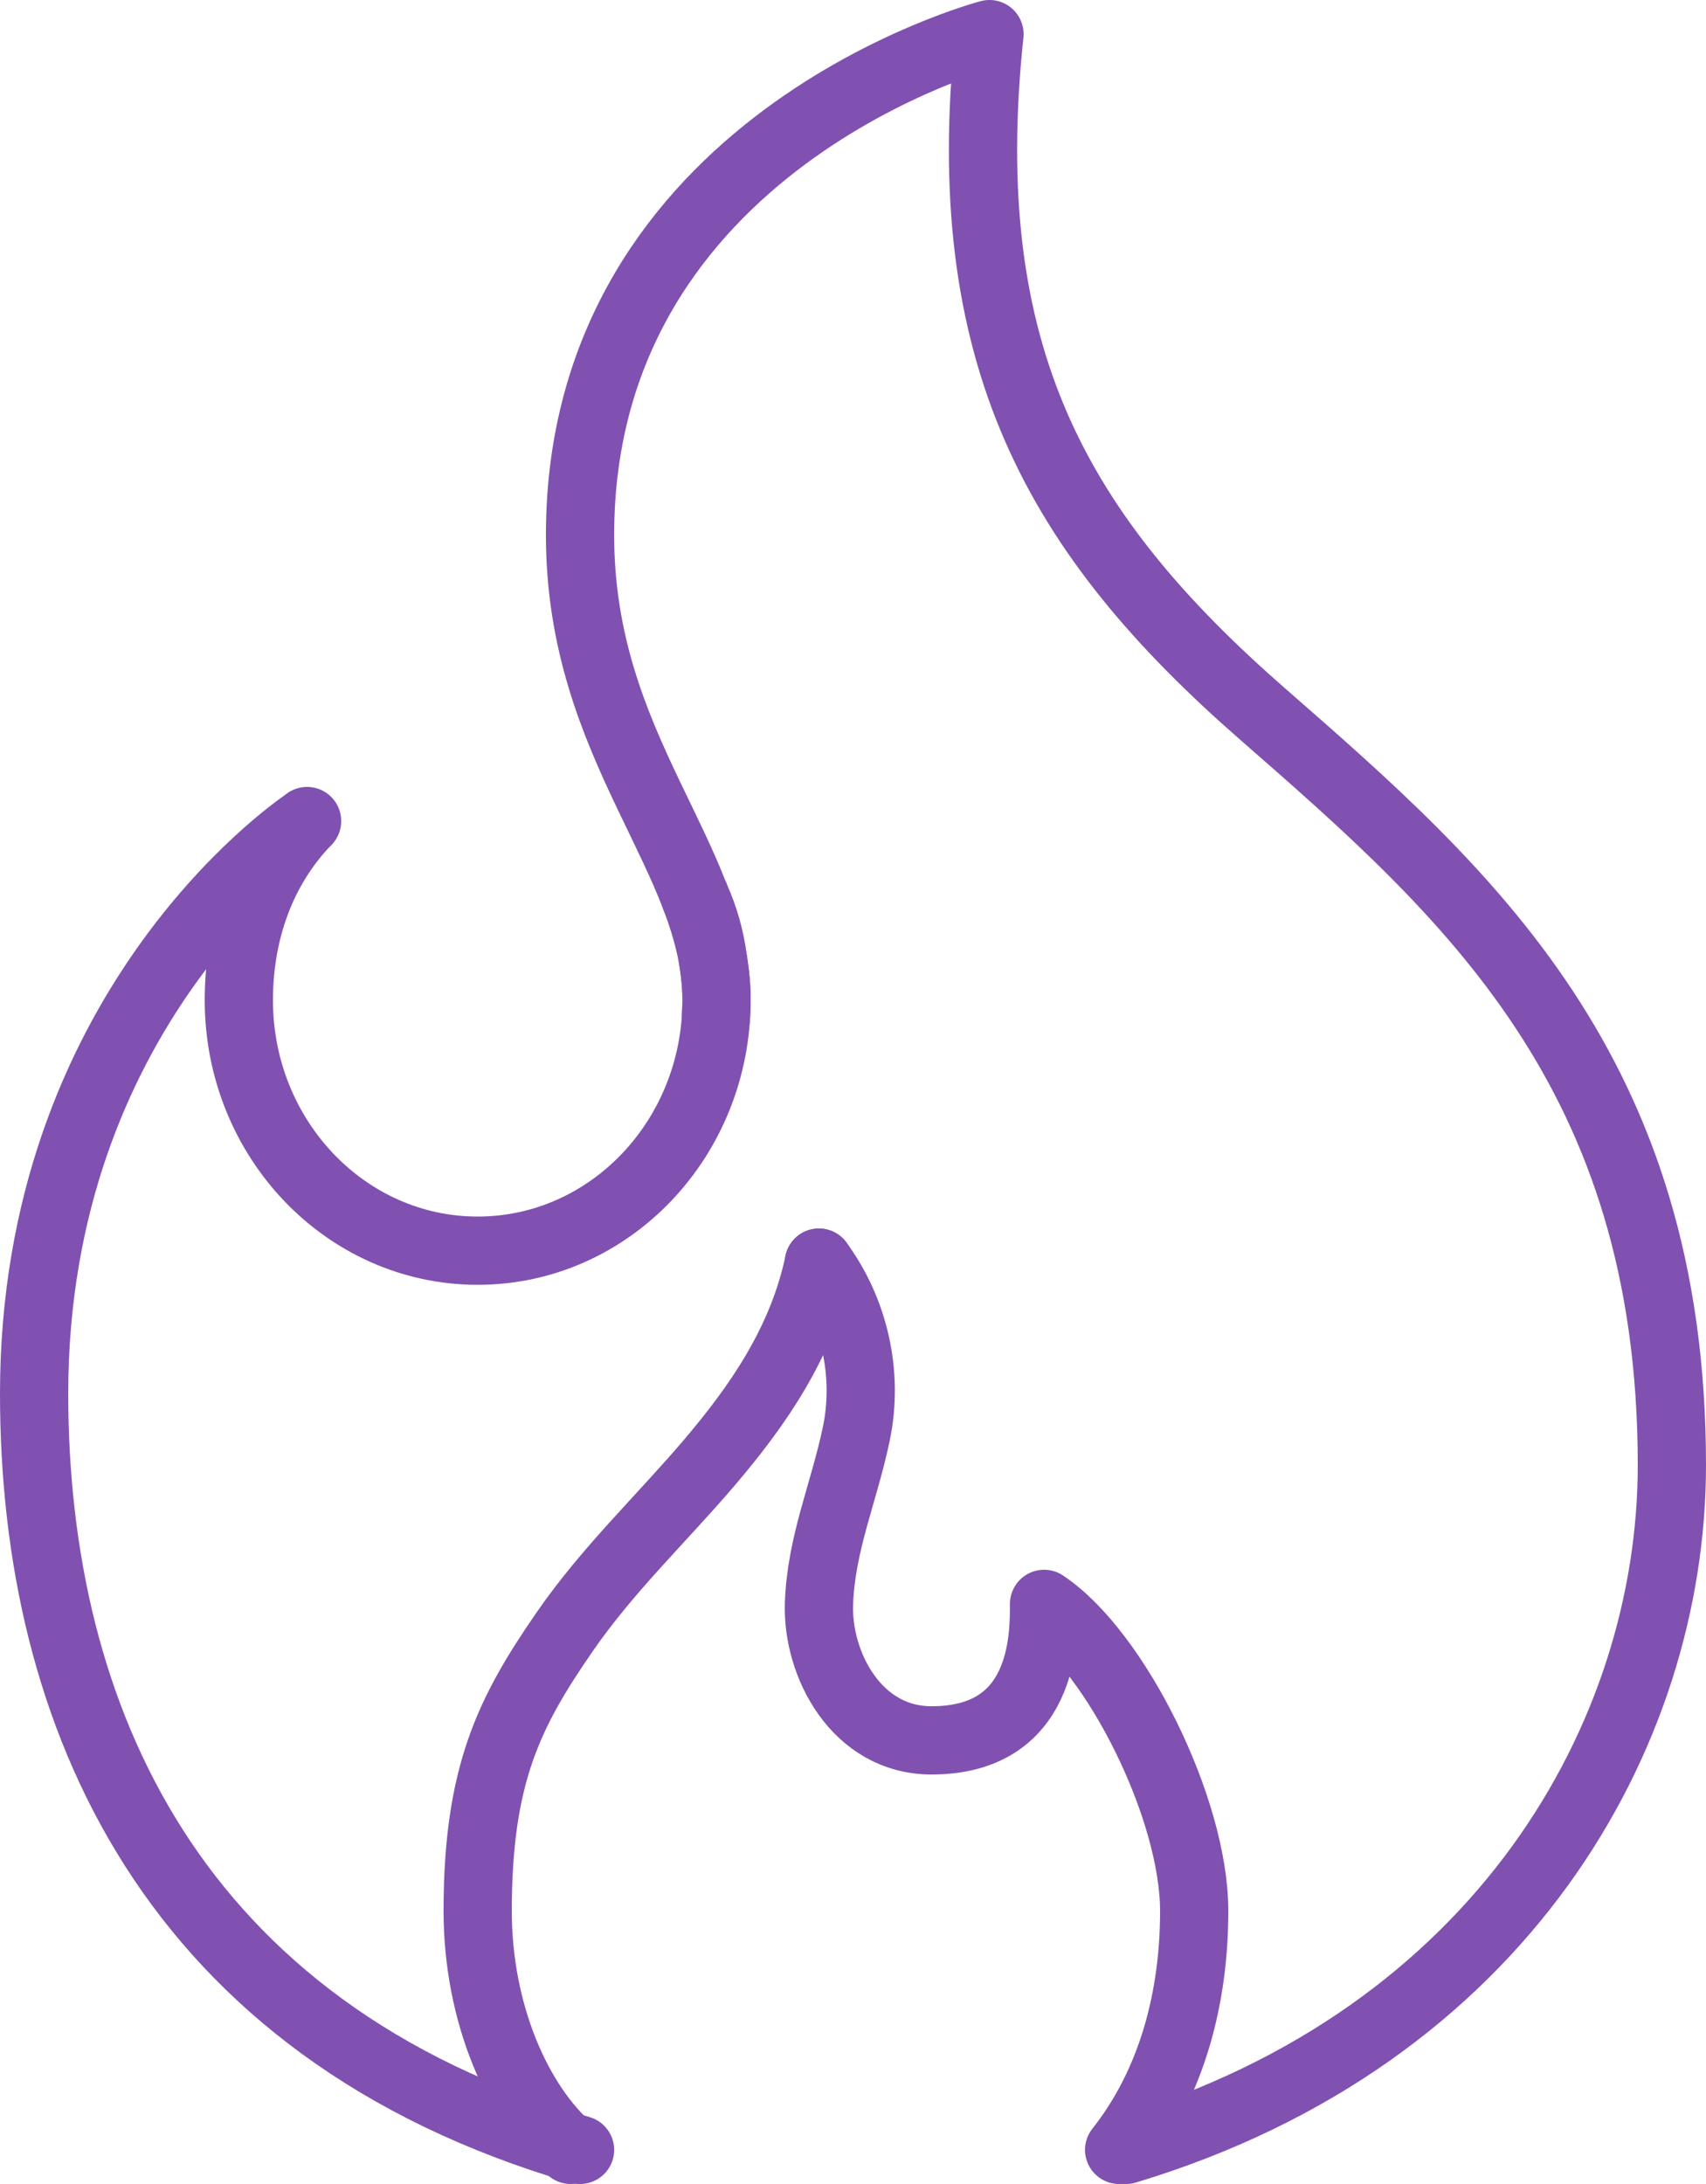 <svg viewBox="0 0 350 448" xmlns="http://www.w3.org/2000/svg" data-name="Layer 2" id="Layer_2">
  <defs>
    <style>
      .cls-1 {
        fill: none;
        stroke: #8051b1;
        stroke-linecap: round;
        stroke-linejoin: round;
        stroke-width: 14px;
      }
    </style>
  </defs>
  <g id="Preview">
    <path d="M142.66,184.03s-.07,0,0,.07c1.82,3.99,3.08,8.4,3.64,12.95.42,2.66.7,5.39.7,8.12,0,28.35-21.91,51.38-49,51.38s-49-23.03-49-51.38c0-14.35,4.83-27.23,13.86-36.61" class="cls-1"></path>
    <path d="M119,441C35.28,416.5,7,352.1,7,285.88c0-78.19,52.57-115.15,55.86-117.32l.14-.14" class="cls-1"></path>
    <path d="M146.86,208.89c.07-1.25.14-2.5.14-3.74,0-29.35-28-51.37-28-95.4C119,29.02,203,7,203,7c-7,66.05,14,102.74,56,139.44,42,36.69,84,73.39,84,154.11,0,55.33-34.99,117.27-112,140.45" class="cls-1"></path>
    <path d="M168,259c7.32,9.97,10.21,22.87,7.7,35s-7.27,22.62-7.68,35c-.41,12.38,7.68,28,23.08,28,23.1,0,23.1-21,23.1-28,14.68,9.72,30.8,42,30.8,63,0,17.62-4.47,35.17-15.4,49" class="cls-1"></path>
    <path d="M117.09,441c-10.87-9.33-19.09-28-19.09-49,0-28,6.48-40.8,17.84-57.26,8.86-12.84,19.86-23.16,29.76-34.8,9.9-11.64,18.98-24.64,22.41-40.94" class="cls-1"></path>
  </g>
</svg>